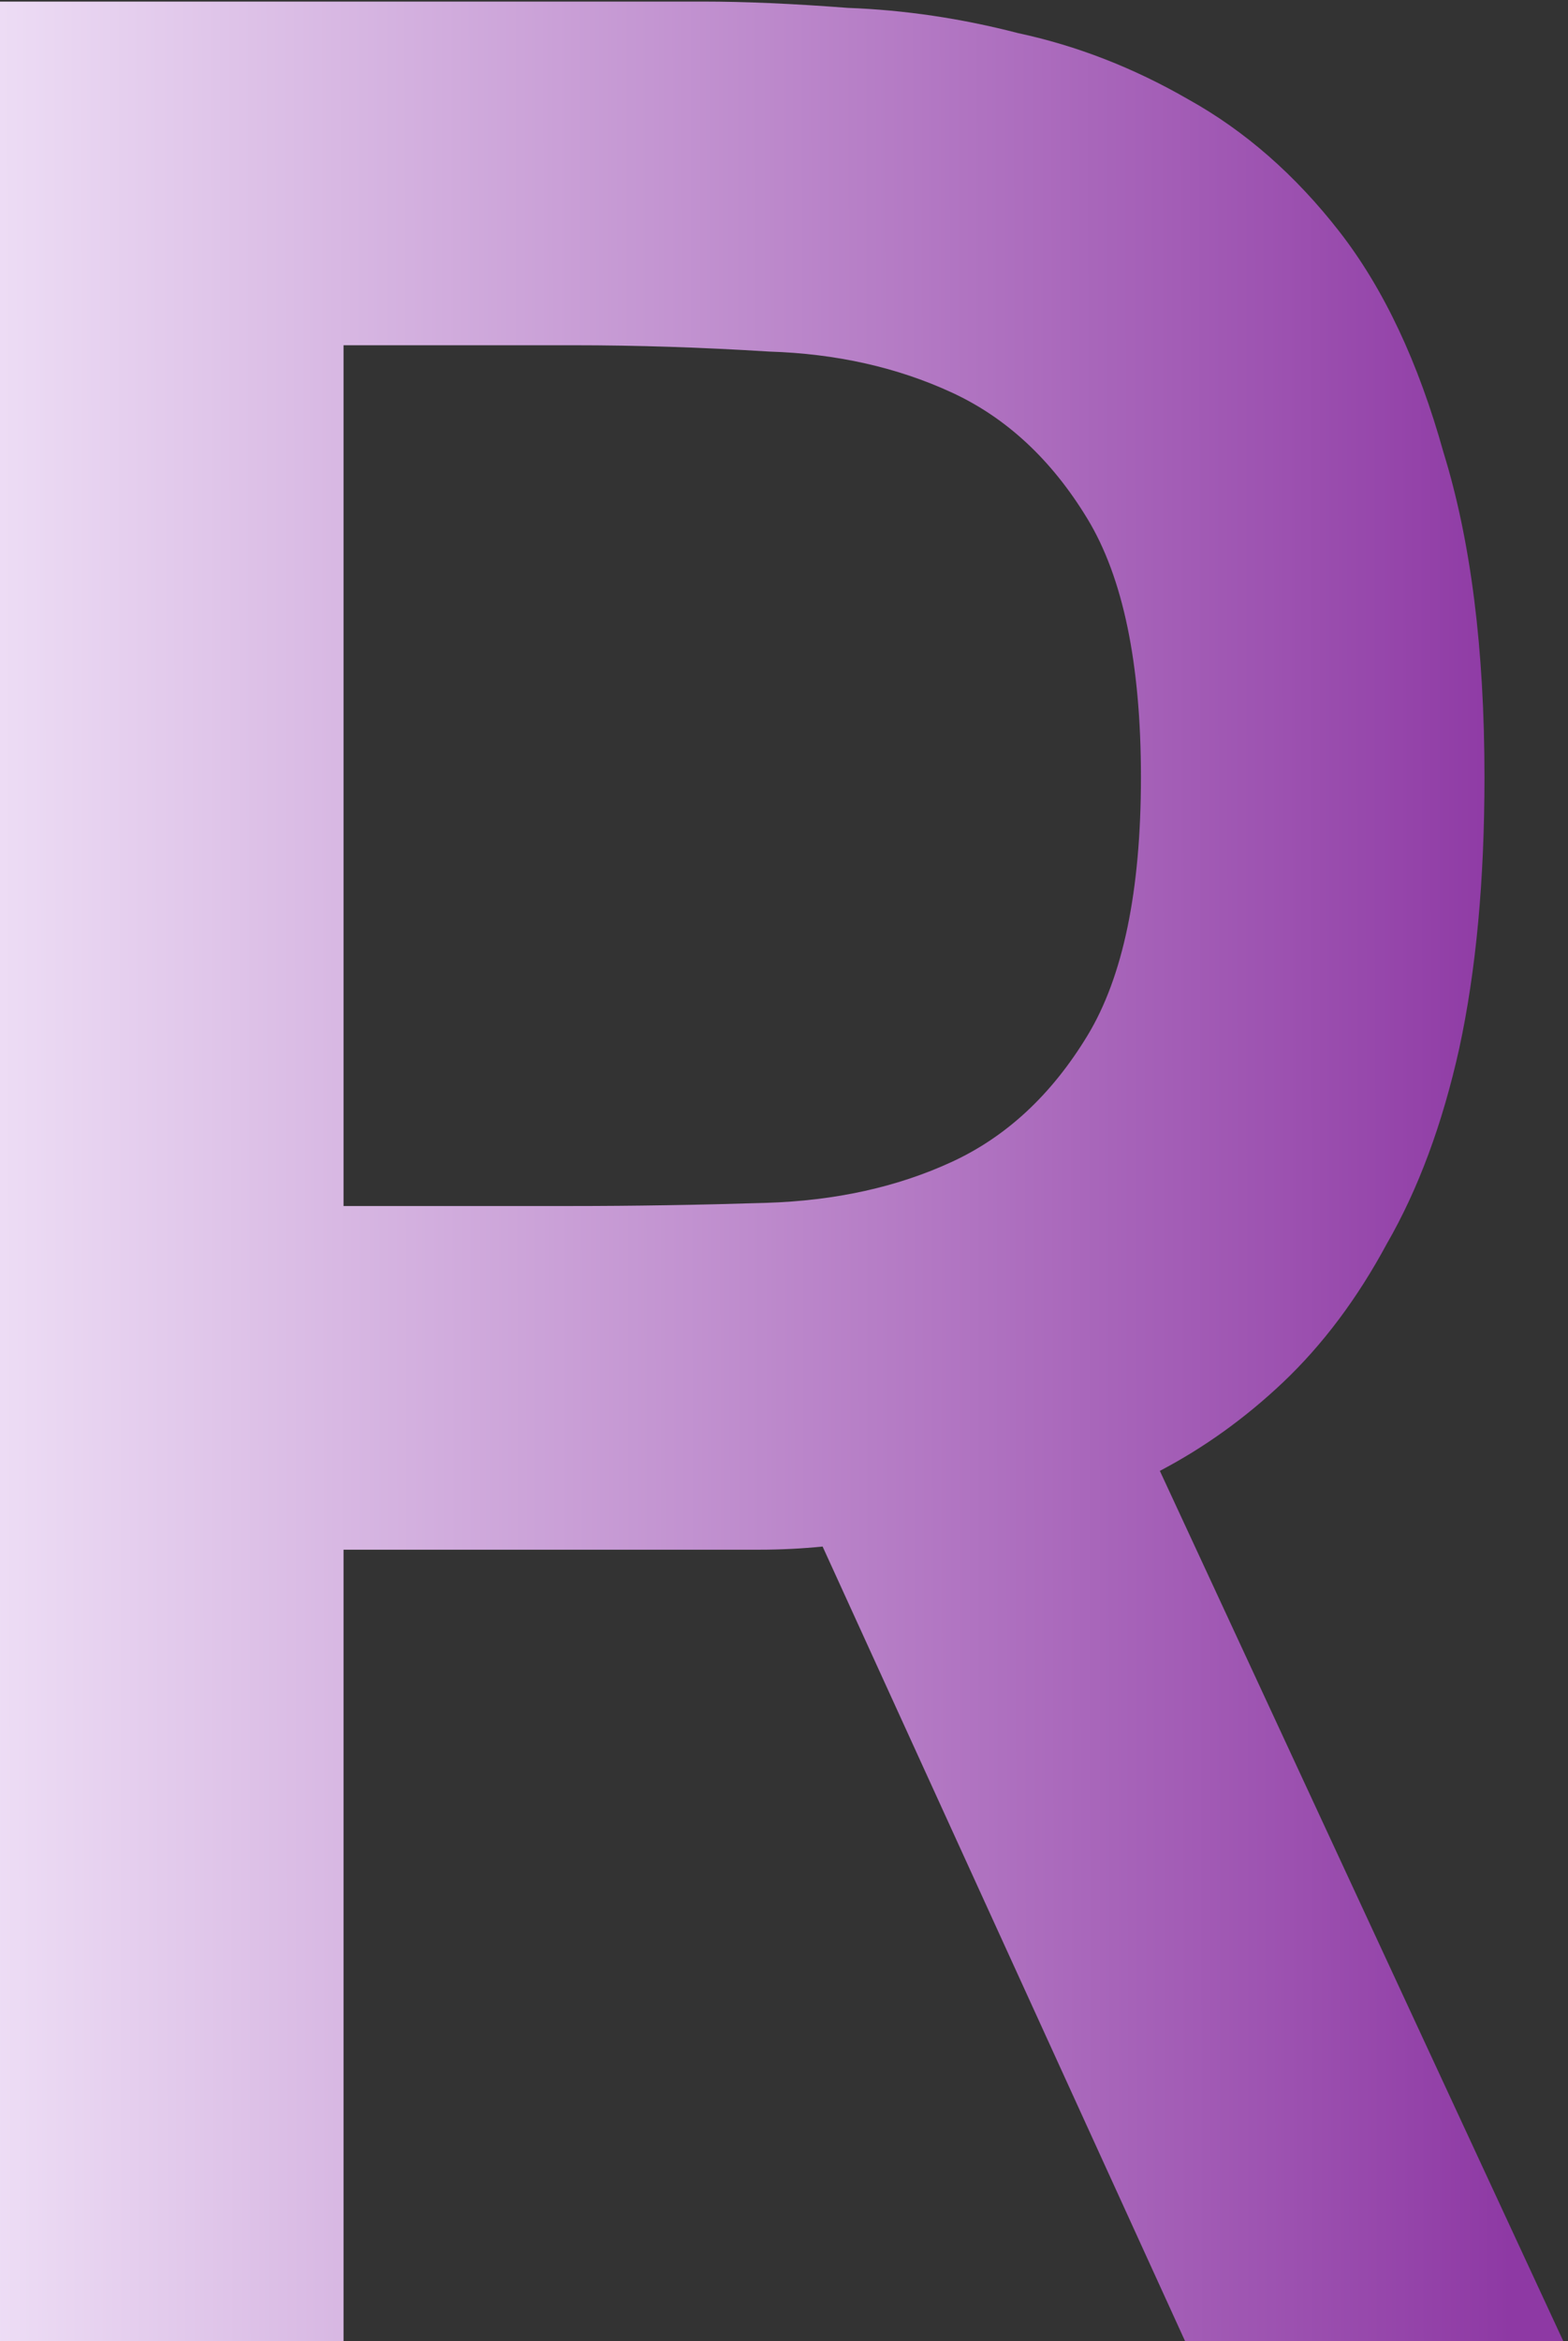 <?xml version="1.0" encoding="UTF-8"?> <svg xmlns="http://www.w3.org/2000/svg" width="199" height="297" viewBox="0 0 199 297" fill="none"><rect x="0" y="0" width="199" height="297" fill="#333333" stroke="none"/> <path d="M150.4 297L104.4 196.2C101.733 196.467 99.067 196.6 96.4 196.6C94 196.6 91.733 196.6 89.6 196.6H43.6V297H9.53674e-07V0.2H43.2H89.2C94.533 0.2 100.667 0.467 107.6 1C114.8 1.267 122 2.333 129.2 4.2C136.667 5.8 143.867 8.6 150.8 12.6C158 16.6 164.4 22.2 170 29.4C175.6 36.6 180 45.933 183.2 57.4C186.667 68.6 188.4 82.333 188.4 98.6C188.4 111.667 187.333 123.133 185.2 133C183.067 142.6 180 150.867 176 157.8C172.267 164.733 167.867 170.6 162.8 175.4C158 179.933 152.8 183.667 147.2 186.6L198.4 297H150.4ZM72.4 153C80.4 153 88.667 152.867 97.2 152.6C106 152.333 113.867 150.6 120.8 147.4C127.733 144.2 133.467 138.867 138 131.4C142.533 123.933 144.8 113 144.8 98.6C144.8 84.2 142.533 73.267 138 65.8C133.467 58.333 127.733 53 120.8 49.8C113.867 46.6 106.133 44.867 97.6 44.6C89.067 44.067 80.8 43.8 72.8 43.8H43.6V153H72.4Z" fill="url(#paint0_linear_264_5)"></path> <defs> <linearGradient id="paint0_linear_264_5" x1="191.673" y1="196.891" x2="-24" y2="197.149" gradientUnits="userSpaceOnUse"> <stop stop-color="#8E39A4"></stop> <stop offset="1" stop-color="#F9F1FF"></stop> </linearGradient> </defs> </svg> 